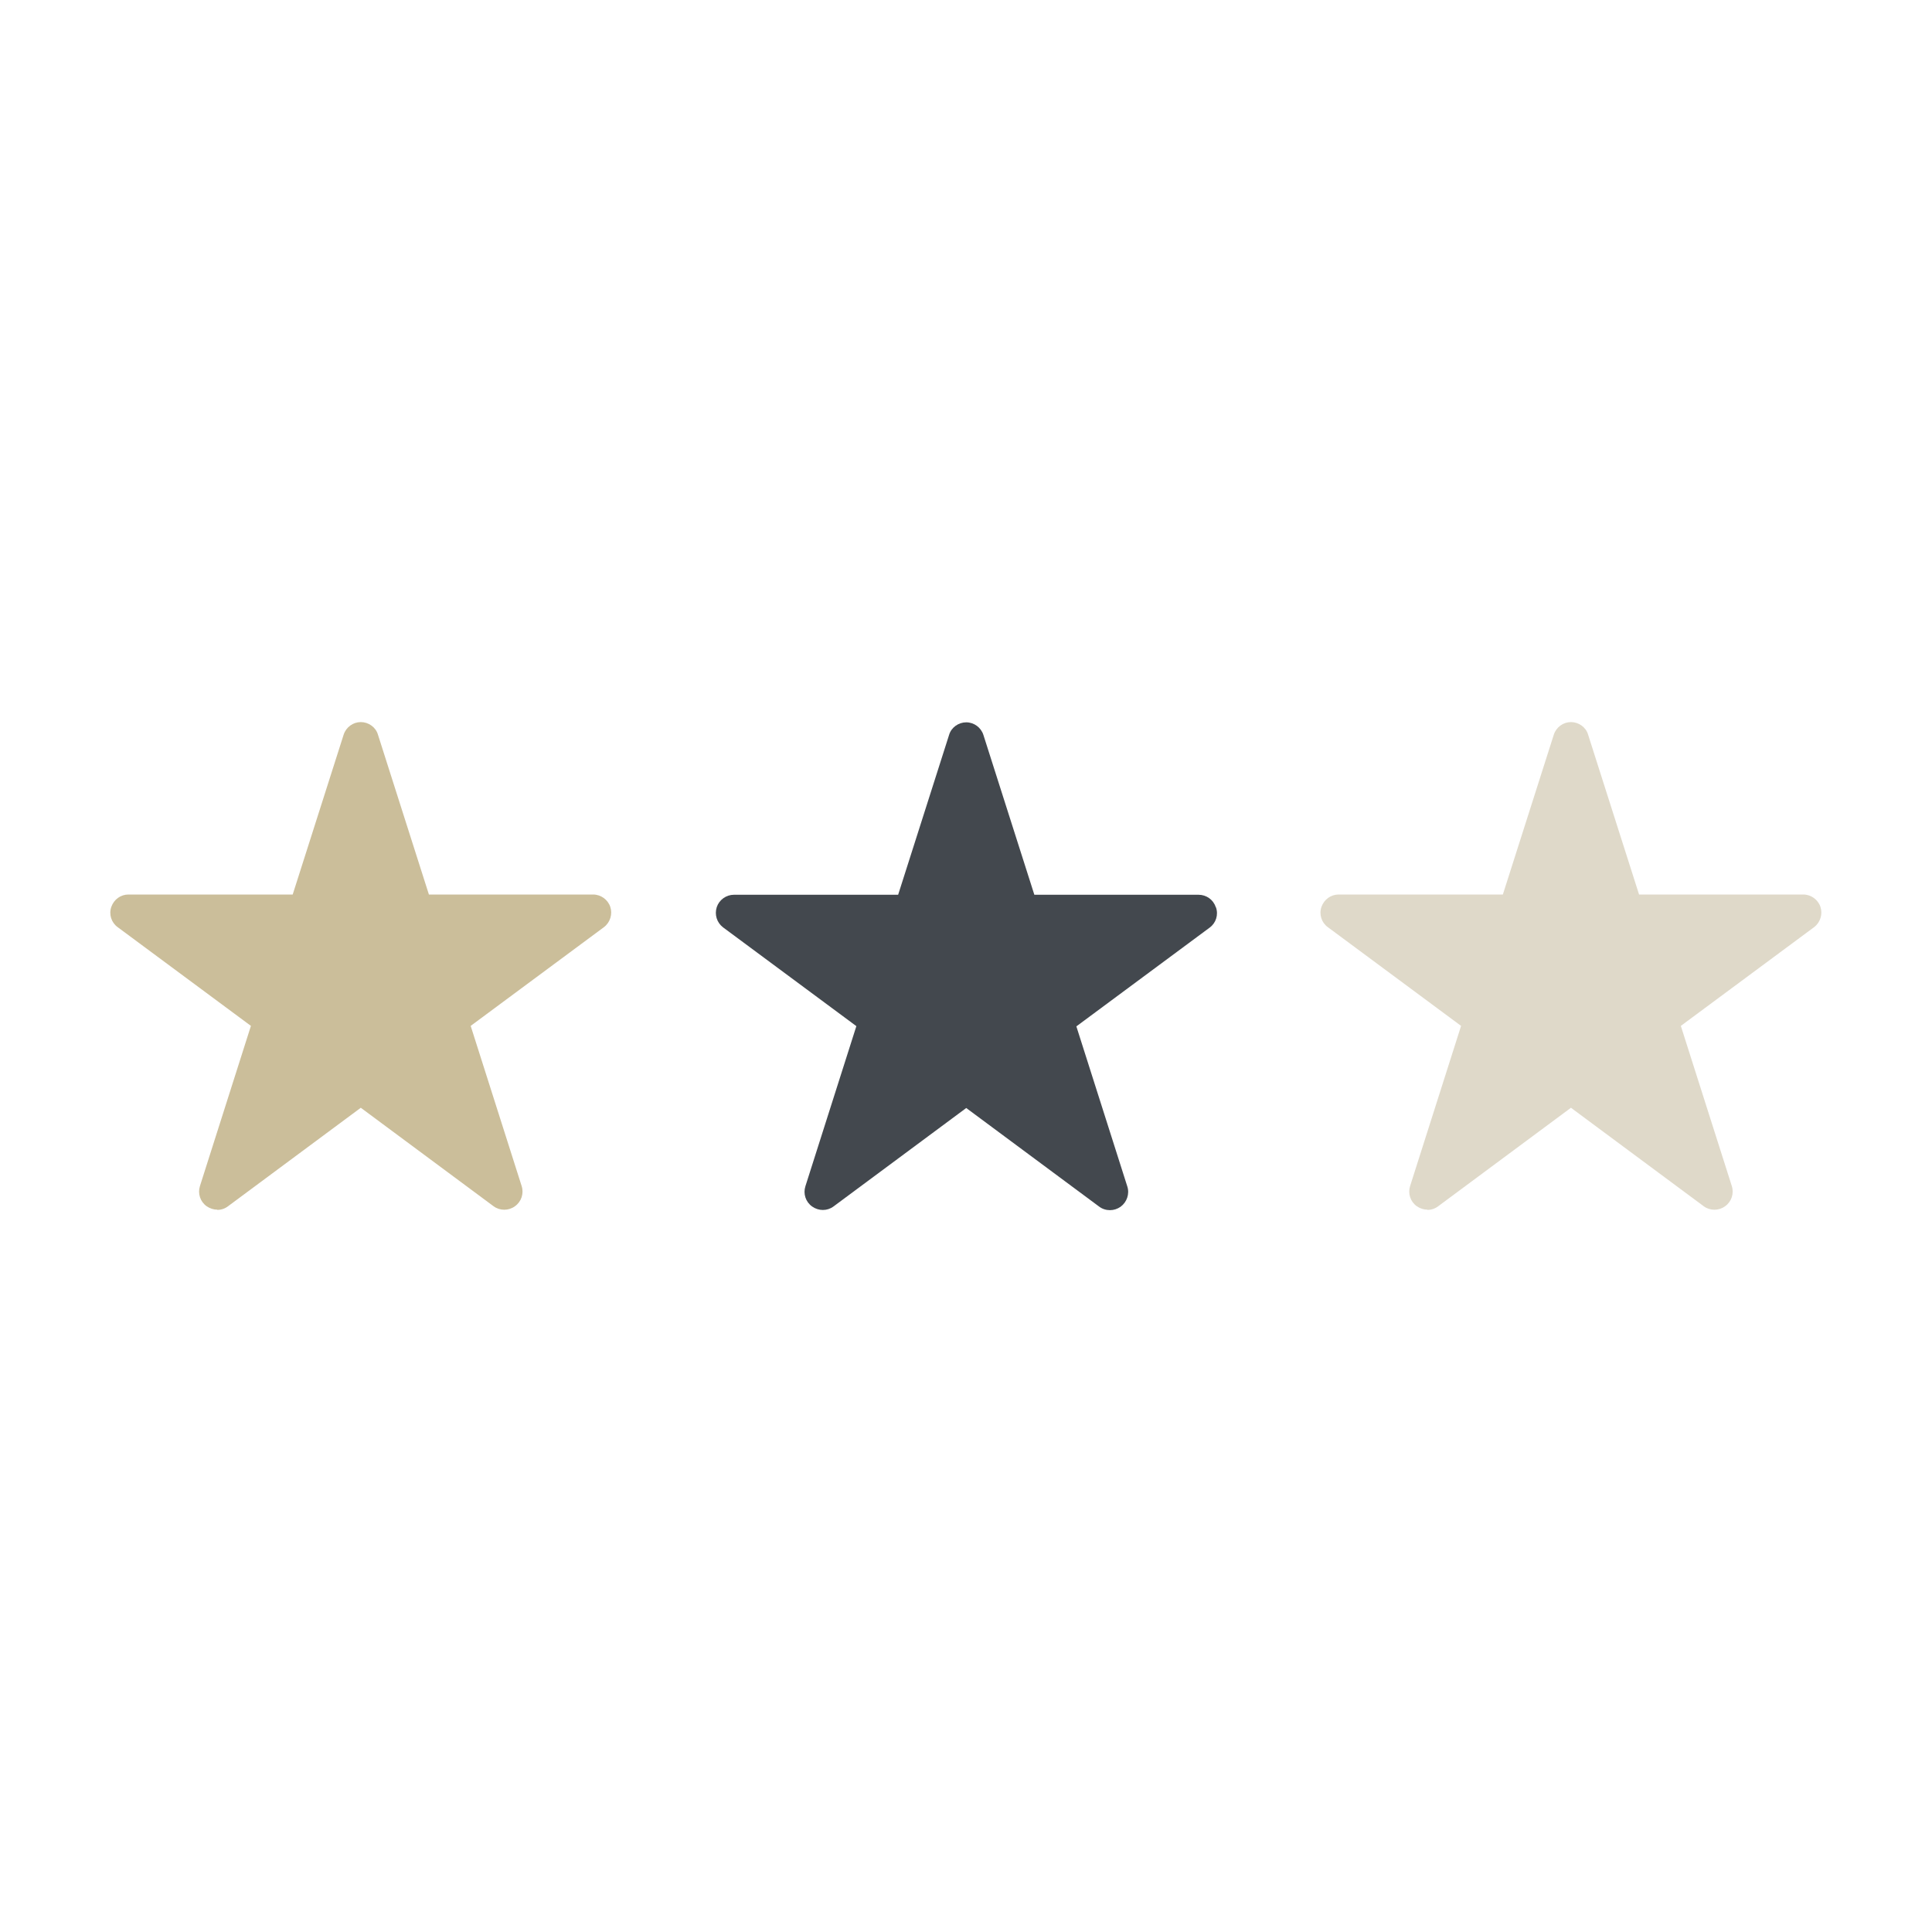<svg width="80" height="80" viewBox="0 0 80 80" fill="none" xmlns="http://www.w3.org/2000/svg">
<path d="M50.34 37.56C50.24 37.25 49.95 37.05 49.63 37.05H42.83L40.72 30.43C40.62 30.12 40.33 29.91 40.01 29.91C39.69 29.91 39.39 30.12 39.3 30.43L37.19 37.05H30.39C30.07 37.05 29.78 37.26 29.68 37.56C29.58 37.87 29.68 38.2 29.94 38.4L35.46 42.49L33.35 49.12C33.25 49.43 33.36 49.77 33.63 49.96C33.9 50.15 34.25 50.15 34.51 49.96L40.01 45.88L45.51 49.96C45.64 50.06 45.8 50.11 45.96 50.11C46.12 50.11 46.27 50.06 46.4 49.97C46.66 49.78 46.78 49.44 46.68 49.13L44.57 42.5L50.09 38.41C50.35 38.22 50.46 37.88 50.35 37.57L50.34 37.56Z" fill="#43484E"/>
<path d="M9 50.09C8.85 50.09 8.69 50.04 8.56 49.95C8.29 49.76 8.18 49.42 8.28 49.11L10.39 42.48L4.87 38.39C4.61 38.2 4.5 37.86 4.61 37.55C4.72 37.24 5 37.04 5.32 37.04H12.12L14.23 30.42C14.33 30.11 14.62 29.9 14.94 29.9C15.26 29.9 15.56 30.11 15.65 30.42L17.76 37.04H24.56C24.88 37.04 25.17 37.25 25.27 37.55C25.37 37.85 25.27 38.19 25.01 38.39L19.49 42.48L21.6 49.11C21.7 49.42 21.59 49.76 21.32 49.95C21.06 50.14 20.7 50.14 20.44 49.95L14.94 45.87L9.44 49.95C9.31 50.05 9.15 50.1 8.99 50.1L9 50.09Z" fill="#CBBE9A"/>
<path d="M59.11 50.09C58.96 50.09 58.8 50.04 58.67 49.95C58.4 49.76 58.29 49.42 58.39 49.11L60.5 42.48L54.98 38.39C54.72 38.2 54.61 37.86 54.72 37.55C54.83 37.24 55.11 37.04 55.43 37.04H62.23L64.34 30.42C64.44 30.11 64.73 29.9 65.05 29.9C65.37 29.9 65.67 30.11 65.76 30.42L67.87 37.04H74.67C74.99 37.04 75.28 37.25 75.38 37.55C75.48 37.85 75.38 38.19 75.12 38.39L69.6 42.48L71.71 49.11C71.81 49.42 71.7 49.76 71.43 49.95C71.17 50.14 70.81 50.14 70.55 49.95L65.05 45.87L59.55 49.95C59.42 50.05 59.26 50.1 59.1 50.1L59.11 50.09Z" fill="#DFD9C9"/>
</svg>
